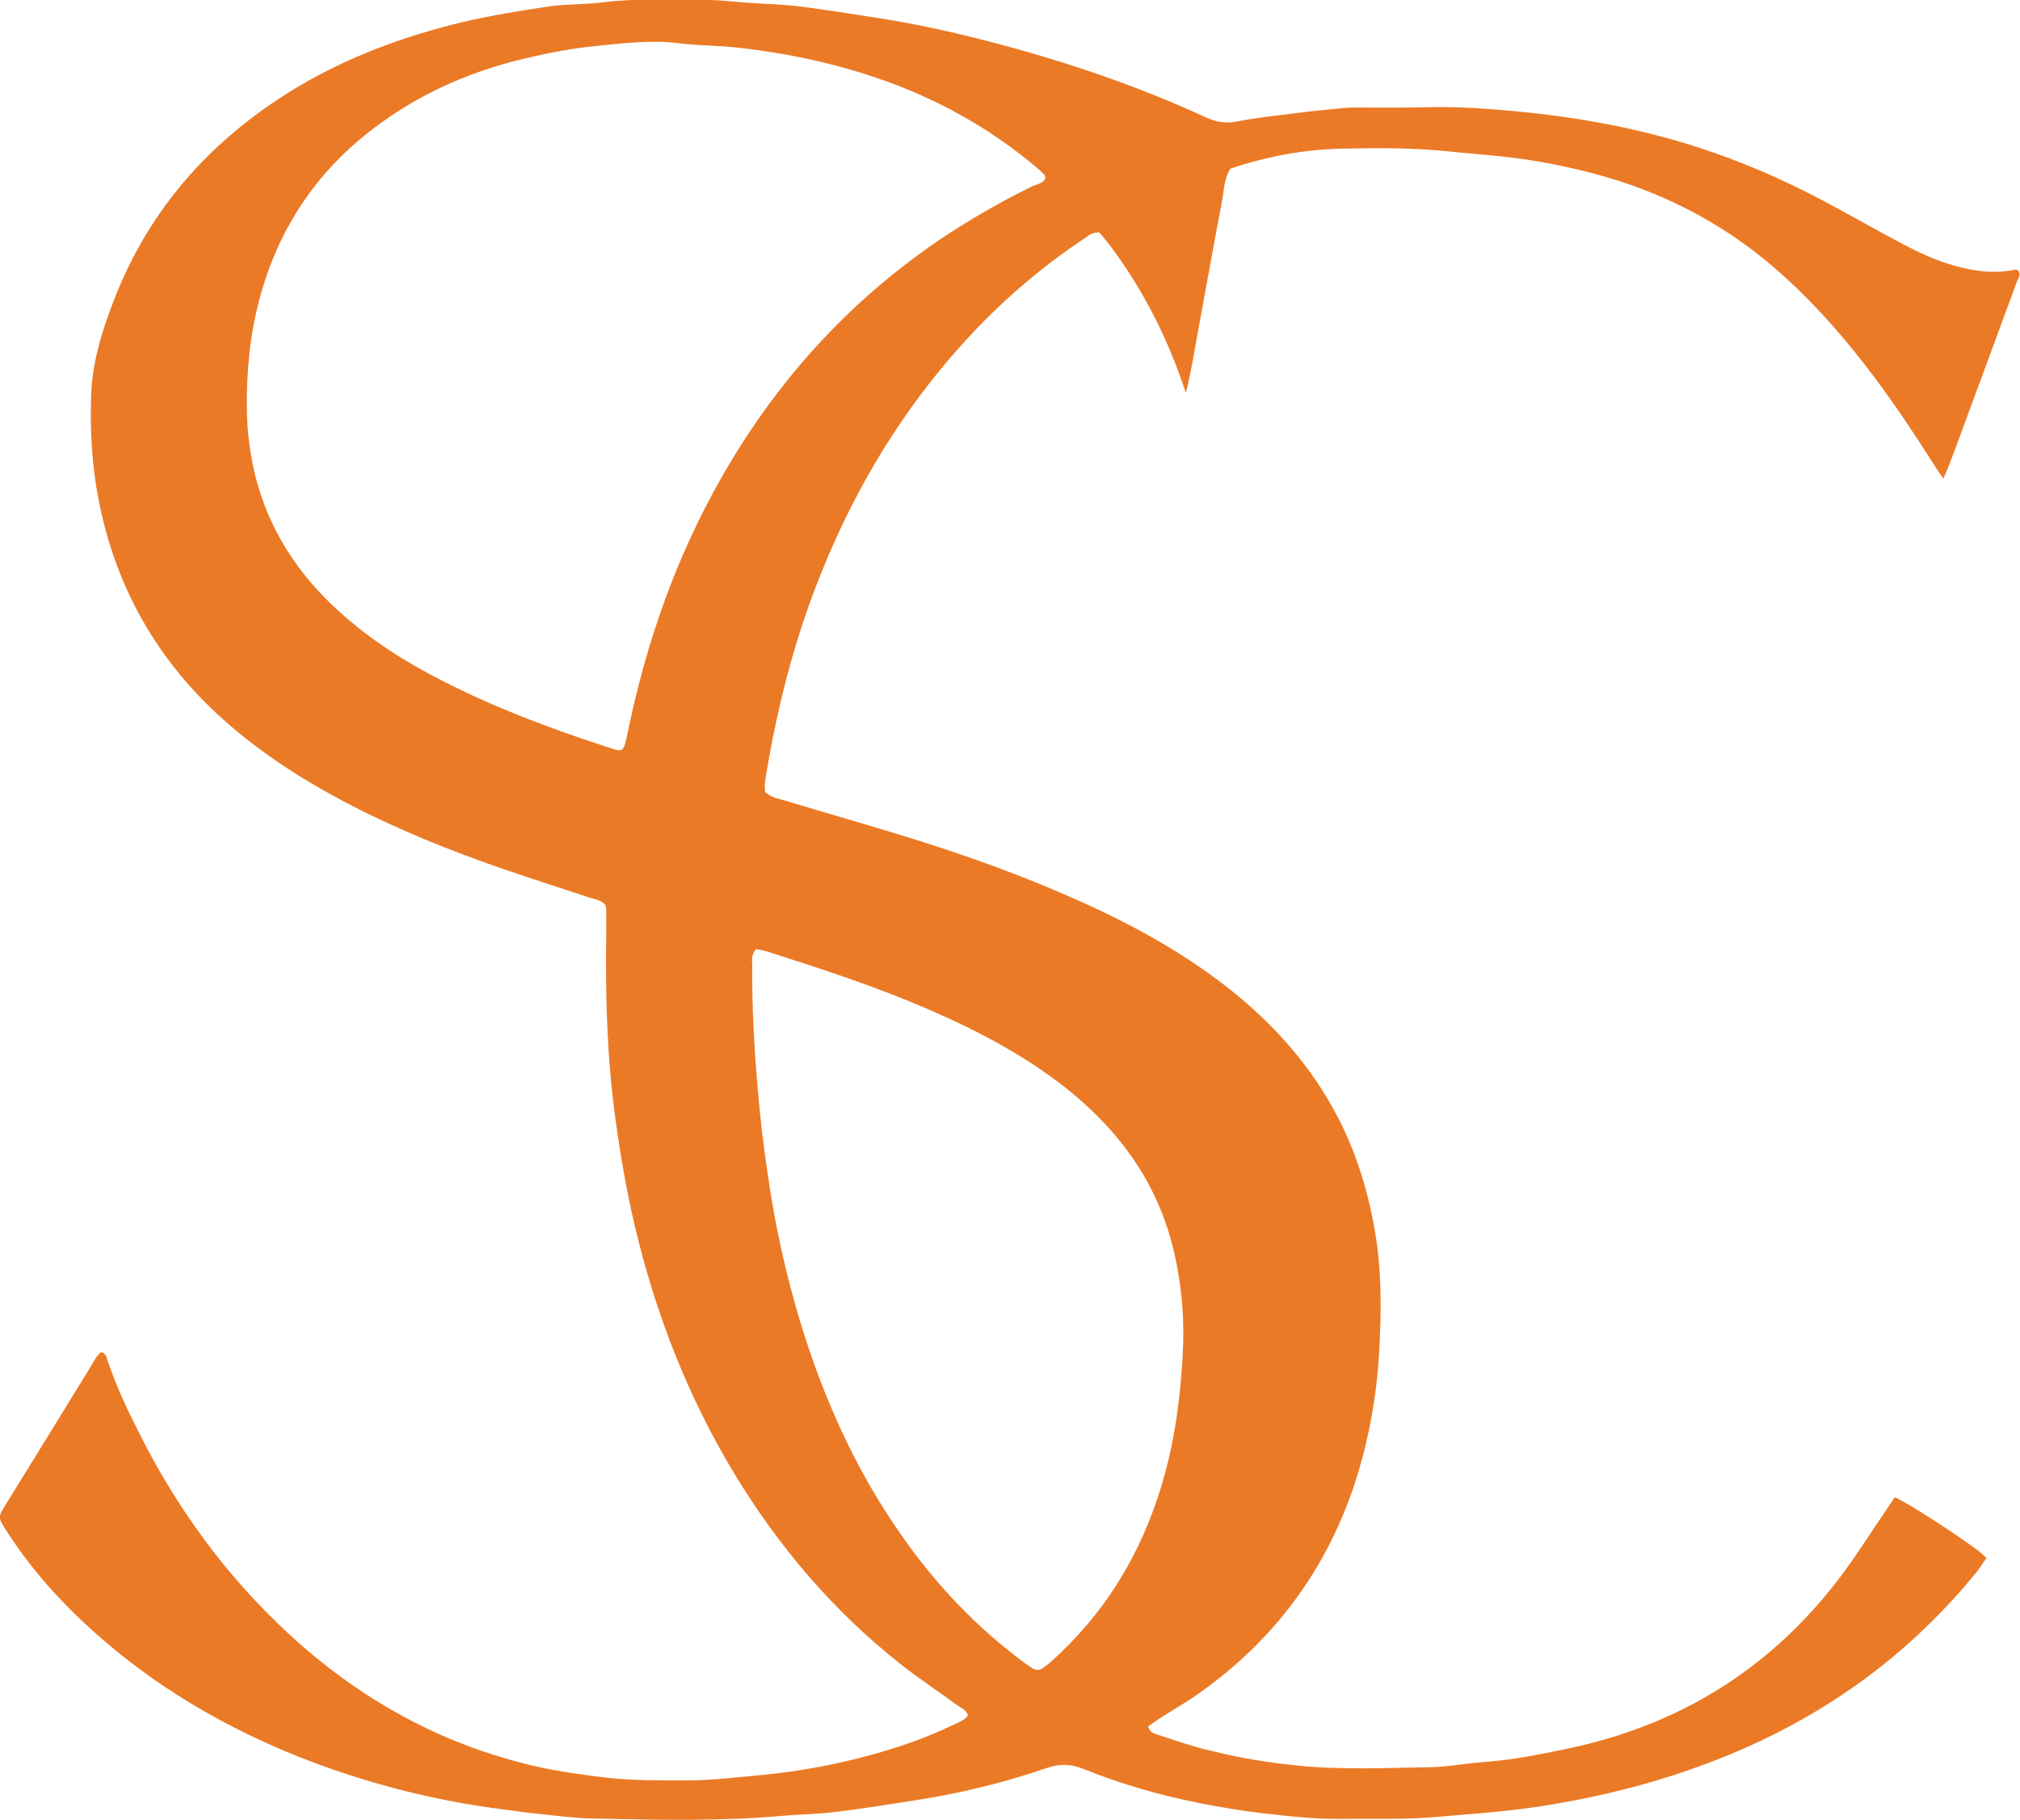 <?xml version="1.0" encoding="utf-8"?>
<!-- Generator: Adobe Illustrator 23.0.3, SVG Export Plug-In . SVG Version: 6.00 Build 0)  -->
<svg version="1.1" id="Layer_1" xmlns="http://www.w3.org/2000/svg" xmlns:xlink="http://www.w3.org/1999/xlink" x="0px" y="0px"
	 viewBox="0 0 614.4 553.5" style="enable-background:new 0 0 614.4 553.5;" xml:space="preserve">
<style type="text/css">
	.st0{fill:#EB7A26;}
</style>
<path class="st0" d="M349.2,525c0.6,2.1,2.2,2.2,3.5,2.7c5.2,1.7,10.3,3.5,15.6,4.7c8.4,2.1,16.8,3.5,25.4,4.4
	c13.7,1.5,27.5,0.8,41.2,0.6c5.6-0.1,11.1-1.2,16.7-1.6c8.3-0.6,16.4-2.2,24.5-3.9c34.1-7,62-24,83.2-51.8
	c5.1-6.7,9.6-13.9,14.4-20.9c0.9-1.3,1.7-2.6,2.6-3.9c3.6,1.5,18.6,11.1,26,16.7c0.6,0.5,1.1,1.1,1.9,1.8c-1,1.4-1.8,2.7-2.8,4
	c-17.9,22.1-39.8,39.2-65.5,51.4c-16.7,7.9-34.1,13.5-52.1,17.3c-8.1,1.7-16.3,3.1-24.5,4c-7,0.8-14,1.3-21,1.9
	c-10.2,1-20.5,0.6-30.7,0.7c-7.8,0.1-15.6-0.8-23.4-1.7c-6.4-0.7-12.6-1.8-18.9-3c-12.2-2.4-24.2-5.8-35.8-10.5
	c-3.8-1.5-7.1-1.6-11-0.3c-13.1,4.5-26.6,7.8-40.4,9.9c-8,1.2-16.1,2.6-24.1,3.5c-5.4,0.7-10.8,0.7-16.2,1.2
	c-19.2,1.7-38.4,1.2-57.5,0.8c-5.7-0.1-11.4-0.9-17.2-1.5c-3.2-0.3-6.3-0.8-9.5-1.2c-21.8-2.7-42.9-8.2-63.3-16.3
	c-20.6-8.3-39.7-19.2-56.8-33.5c-11.8-9.9-22.4-21-30.9-34c-3.6-5.6-3.4-4.8-0.1-10.2c8.4-13.6,16.8-27.2,25.2-40.9
	c0.9-1.5,1.6-3.1,3-4.2c1.6,0.2,1.7,1.6,2,2.5c2.6,7.6,5.9,14.8,9.6,22C53.9,458.9,69,479.5,88,497c21.5,19.8,46.2,33.5,74.8,40.1
	c7.5,1.7,15,2.7,22.7,3.6c7.8,0.8,15.6,0.7,23.5,0.7c7.8,0,15.6-1,23.4-1.7c11-1.1,21.8-3.1,32.4-6c8.8-2.4,17.4-5.4,25.6-9.4
	c1.4-0.7,3-1.1,4-2.7c-0.5-1.7-2.1-2.2-3.3-3.1c-5.8-4.2-11.8-8.2-17.5-12.7c-20.3-16.1-36.8-35.5-50.2-57.6
	c-14.2-23.5-24-48.7-30.3-75.3c-2.5-10.7-4.4-21.6-5.9-32.5c-2.6-18.9-3.1-37.9-2.8-57c0-2.2,0-4.5,0-6.7c0-0.5-0.2-0.9-0.2-1.4
	c-1.3-1.7-3.3-1.8-5.1-2.4c-8.6-2.9-17.3-5.6-25.9-8.6c-16.6-5.7-32.9-12.3-48.5-20.5c-13.2-7-25.6-15-36.8-25
	c-20-17.9-32.6-40-37.8-66.3c-2.1-10.4-2.7-20.9-2.4-31.5c0.2-9.1,2.5-17.7,5.6-26.1C43.9,65,63.5,42.6,90.6,26.4
	c15.7-9.3,32.6-15.5,50.2-19.7c8.5-2,17.2-3.4,25.9-4.7c5.5-0.8,11.2-0.6,16.7-1.3c10.5-1.3,21.1-0.7,31.6-0.7c4,0,8,0.5,11.9,0.8
	c5.6,0.4,11.2,0.5,16.7,1.2c7.9,1,15.8,2.3,23.6,3.5c11,1.7,21.9,4.1,32.8,6.9c22.9,5.9,45.3,13.4,66.8,23.3
	c3.2,1.5,6.2,1.9,9.7,1.2c5.6-1.1,11.3-1.7,17-2.4c5.2-0.7,10.5-1.2,15.7-1.7c1-0.1,1.9-0.1,2.9-0.1c7.5,0,15,0.1,22.6-0.1
	c8.7-0.2,17.3,0.4,25.9,1.2c20.5,1.9,40.8,5.7,60.3,12.5c13.3,4.6,26.1,10.5,38.4,17.3c6.6,3.6,13.2,7.3,19.8,10.8
	c4.8,2.5,9.7,4.8,15,6.3c6.2,1.8,12.5,2.6,18.9,1.3c0.3-0.1,0.6,0.2,0.9,0.3c0.9,1.3-0.1,2.4-0.5,3.5c-5.2,14.1-10.4,28.2-15.6,42.3
	c-1.7,4.6-3.4,9.3-5.2,13.9c-0.4,1-0.8,2-1.5,3.5c-0.9-1.2-1.5-2.1-2.1-3c-8-12.6-16.2-24.9-25.7-36.5c-8.4-10.3-17.6-19.9-28-28.2
	c-15.9-12.6-33.9-21-53.6-25.8c-7.3-1.8-14.6-3.2-22.1-4.1c-6.8-0.8-13.7-1.3-20.5-2c-10.4-1-20.8-0.9-31.2-0.7
	c-11.5,0.3-22.8,2.4-33.7,6.1c-2,3.3-1.9,6.9-2.6,10.3c-2.9,15.2-5.6,30.5-8.4,45.7c-0.7,4-1.5,8.1-2.5,12.2
	c-5.2-15.8-12.5-30.5-22.3-43.8c-1.3-1.8-2.8-3.5-4-5c-2.3-0.2-3.6,1.2-5,2.1c-12.4,8.3-23.7,17.9-33.9,28.8
	c-23.9,25.5-40.5,55.4-51.5,88.4c-5.1,15.5-8.7,31.4-11.3,47.5c-0.2,1.1,0,2.2,0,3.3c1.9,1.9,4.4,2.1,6.6,2.8
	c10.8,3.3,21.7,6.4,32.6,9.7c17.1,5.2,34,11,50.5,18.1c17.1,7.3,33.6,15.8,48.5,27c14.2,10.7,26.2,23.4,34.8,39.1
	c6.1,11,9.9,22.8,12.2,35.2c2.4,12.7,2.3,25.5,1.6,38.3c-0.8,14.2-3.4,28.2-8,41.8c-9.2,26.6-25.6,47.7-48.8,63.5
	c-3.3,2.2-6.8,4.2-10.2,6.4C351.4,523.5,350.2,524.3,349.2,525z M318,54.1c-0.1-0.3-0.1-0.7-0.3-0.9c-0.9-0.9-1.8-1.8-2.8-2.6
	c-13.9-11.6-29.4-20.3-46.5-26.3c-14.2-5-28.8-8.1-43.8-9.8c-6.2-0.7-12.4-0.6-18.6-1.4c-8.3-1-16.6,0.1-24.9,0.9
	c-7,0.7-13.9,2-20.7,3.6c-16,3.7-31,10-44.4,19.7C97.1,50.8,84.7,68.9,78.8,91.4c-2.9,11.1-3.9,22.3-3.7,33.7
	c0.1,6.6,1,13.1,2.5,19.4c4.1,16.5,13,30.1,25.5,41.4c9.6,8.7,20.3,15.5,31.8,21.3c15.5,7.9,31.8,14.1,48.4,19.5
	c6.5,2.1,6.2,2.8,7.7-4.3c5.6-27.1,14.6-52.9,28.4-77.1c16.5-29,38.2-53.1,65.8-72c9.3-6.3,19-11.9,29.1-16.8
	C315.5,56,317.3,55.8,318,54.1z M230,288.6c-1.7,1.9-1.2,3.7-1.2,5.4c-0.1,12.5,0.6,24.9,1.7,37.3c0.7,8.6,1.7,17.1,3,25.7
	c2.2,15.4,5.5,30.5,10,45.3c7,22.9,16.7,44.6,30.5,64.3c10.5,15.1,23,28.3,37.8,39.2c3.7,2.7,4,2.7,7.4-0.1c0.1-0.1,0.2-0.2,0.4-0.3
	c8.1-7.3,15.2-15.6,20.9-24.9c11.3-18.4,16.7-38.6,18.6-59.9c0.8-8.6,1.2-17.2,0.3-25.8c-1-10.1-3.2-19.8-7.3-29.1
	c-6.5-14.7-16.8-26.3-29.4-36c-12.4-9.5-26.1-16.6-40.4-22.8c-15.7-6.8-31.9-12.1-48.2-17.3C232.7,289.1,231.4,288.9,230,288.6z"/>
</svg>

